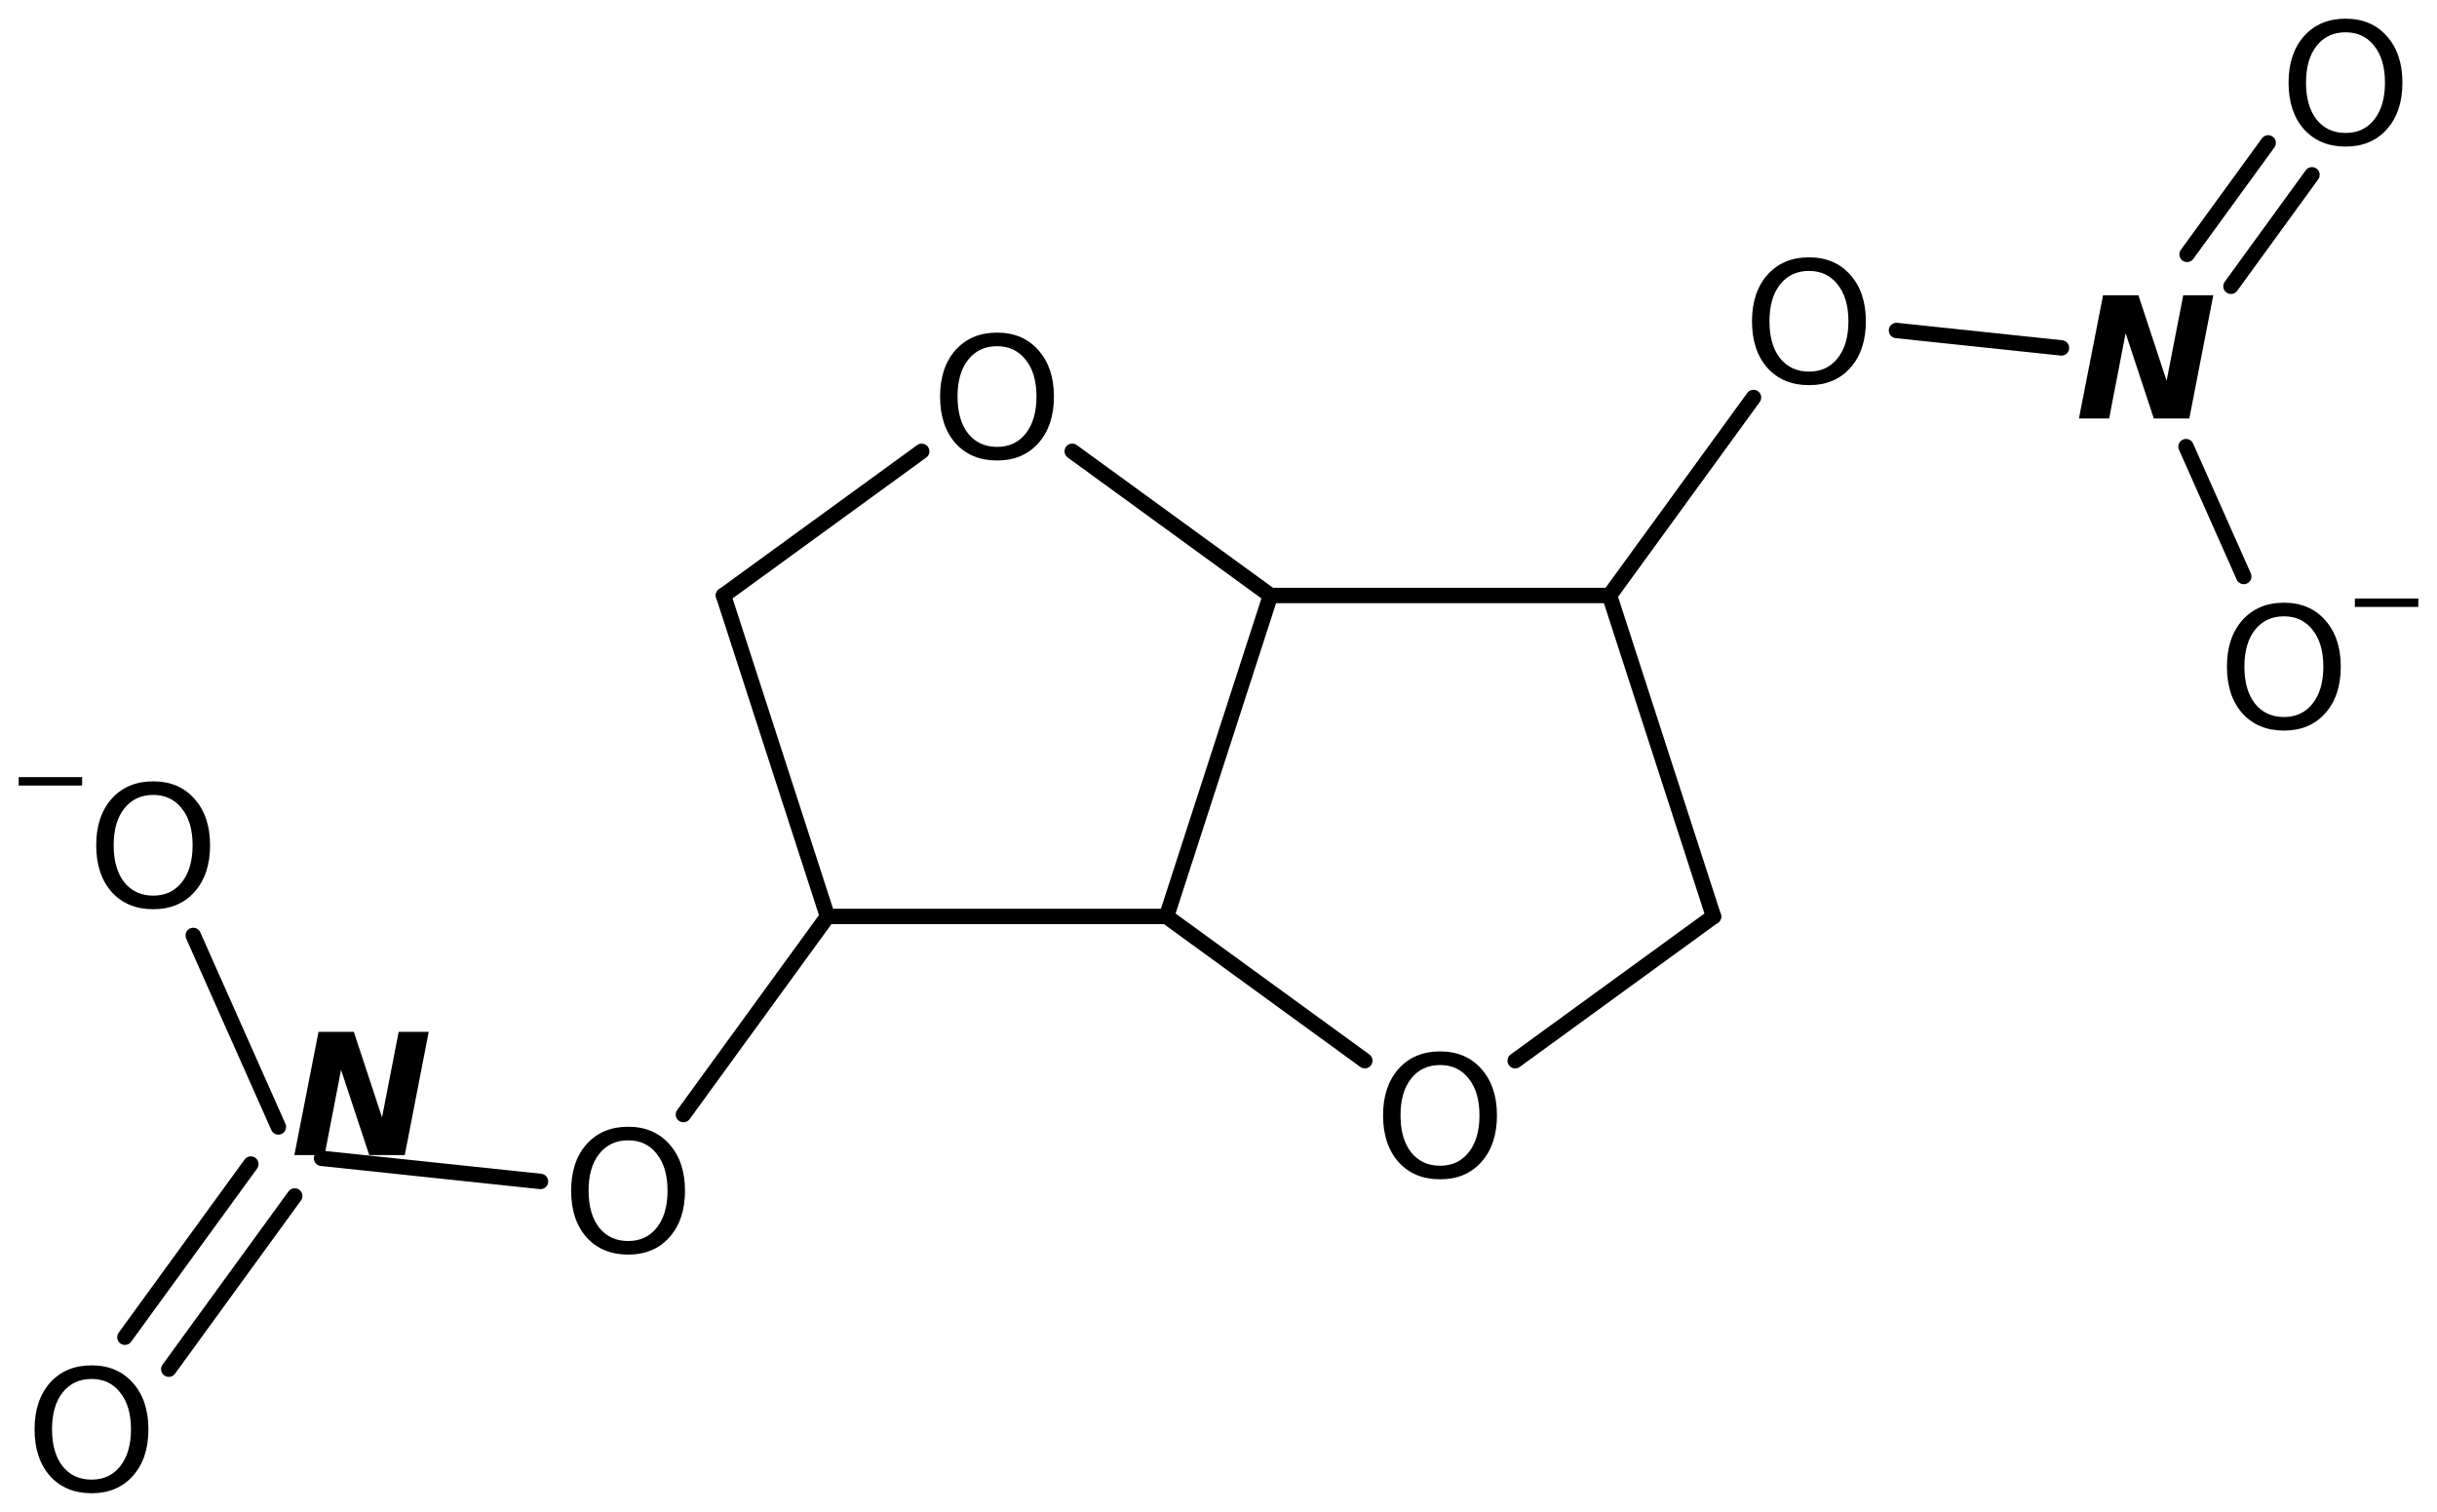 <?xml version='1.0' encoding='UTF-8'?>
<!DOCTYPE svg PUBLIC "-//W3C//DTD SVG 1.1//EN" "http://www.w3.org/Graphics/SVG/1.1/DTD/svg11.dtd">
<svg version='1.2' xmlns='http://www.w3.org/2000/svg' xmlns:xlink='http://www.w3.org/1999/xlink' width='73.029mm' height='45.305mm' viewBox='0 0 73.029 45.305'>
  <desc>Generated by the Chemistry Development Kit (http://github.com/cdk)</desc>
  <g stroke-linecap='round' stroke-linejoin='round' stroke='#000000' stroke-width='.462' fill='#000000'>
    <rect x='.0' y='.0' width='74.0' height='46.0' fill='#FFFFFF' stroke='none'/>
    <g id='mol1' class='mol'>
      <line id='mol1bnd1' class='bond' x1='21.681' y1='17.843' x2='24.797' y2='27.462'/>
      <line id='mol1bnd2' class='bond' x1='24.797' y1='27.462' x2='34.957' y2='27.462'/>
      <line id='mol1bnd3' class='bond' x1='34.957' y1='27.462' x2='38.072' y2='17.843'/>
      <line id='mol1bnd4' class='bond' x1='38.072' y1='17.843' x2='32.132' y2='13.523'/>
      <line id='mol1bnd5' class='bond' x1='21.681' y1='17.843' x2='27.62' y2='13.524'/>
      <line id='mol1bnd6' class='bond' x1='38.072' y1='17.843' x2='48.232' y2='17.843'/>
      <line id='mol1bnd7' class='bond' x1='48.232' y1='17.843' x2='51.348' y2='27.462'/>
      <line id='mol1bnd8' class='bond' x1='51.348' y1='27.462' x2='45.405' y2='31.784'/>
      <line id='mol1bnd9' class='bond' x1='34.957' y1='27.462' x2='40.899' y2='31.783'/>
      <line id='mol1bnd10' class='bond' x1='48.232' y1='17.843' x2='52.547' y2='11.911'/>
      <line id='mol1bnd11' class='bond' x1='56.832' y1='9.903' x2='61.776' y2='10.425'/>
      <g id='mol1bnd12' class='bond'>
        <line x1='65.54' y1='7.622' x2='67.969' y2='4.282'/>
        <line x1='66.855' y1='8.578' x2='69.283' y2='5.238'/>
      </g>
      <line id='mol1bnd13' class='bond' x1='65.508' y1='13.383' x2='67.238' y2='17.274'/>
      <line id='mol1bnd14' class='bond' x1='24.797' y1='27.462' x2='20.48' y2='33.398'/>
      <line id='mol1bnd15' class='bond' x1='16.197' y1='35.402' x2='9.636' y2='34.709'/>
      <g id='mol1bnd16' class='bond'>
        <line x1='8.832' y1='35.837' x2='5.058' y2='41.027'/>
        <line x1='7.517' y1='34.881' x2='3.743' y2='40.07'/>
      </g>
      <line id='mol1bnd17' class='bond' x1='8.342' y1='33.768' x2='5.791' y2='28.031'/>
      <path id='mol1atm5' class='atom' d='M29.88 10.374q-.548 .0 -.87 .408q-.316 .401 -.316 1.101q-.0 .699 .316 1.107q.322 .401 .87 .401q.541 .0 .857 -.401q.323 -.408 .323 -1.107q-.0 -.7 -.323 -1.101q-.316 -.408 -.857 -.408zM29.88 9.967q.772 -.0 1.234 .523q.469 .523 .469 1.393q-.0 .876 -.469 1.399q-.462 .517 -1.234 .517q-.779 -.0 -1.247 -.517q-.462 -.523 -.462 -1.399q-.0 -.87 .462 -1.393q.468 -.523 1.247 -.523z' stroke='none'/>
      <path id='mol1atm8' class='atom' d='M43.155 31.914q-.547 -.0 -.869 .407q-.317 .402 -.317 1.101q.0 .7 .317 1.107q.322 .402 .869 .402q.542 -.0 .858 -.402q.322 -.407 .322 -1.107q.0 -.699 -.322 -1.101q-.316 -.407 -.858 -.407zM43.155 31.506q.773 .0 1.235 .523q.469 .523 .469 1.393q-.0 .876 -.469 1.399q-.462 .517 -1.235 .517q-.778 .0 -1.246 -.517q-.463 -.523 -.463 -1.399q.0 -.87 .463 -1.393q.468 -.523 1.246 -.523z' stroke='none'/>
      <path id='mol1atm9' class='atom' d='M54.211 8.118q-.547 .0 -.87 .408q-.316 .401 -.316 1.1q-.0 .7 .316 1.107q.323 .402 .87 .402q.541 -.0 .858 -.402q.322 -.407 .322 -1.107q-.0 -.699 -.322 -1.1q-.317 -.408 -.858 -.408zM54.211 7.711q.772 -.0 1.235 .523q.468 .523 .468 1.392q.0 .876 -.468 1.399q-.463 .517 -1.235 .517q-.779 .0 -1.247 -.517q-.462 -.523 -.462 -1.399q-.0 -.869 .462 -1.392q.468 -.523 1.247 -.523z' stroke='none'/>
      <path id='mol1atm10' class='atom' d='M63.022 8.847h1.059l.845 2.561l.499 -2.561h.9l-.718 3.692h-1.064l-.845 -2.555l-.493 2.555h-.906l.723 -3.692z' stroke='none'/>
      <path id='mol1atm11' class='atom' d='M70.29 .968q-.547 -.0 -.869 .407q-.317 .401 -.317 1.101q.0 .699 .317 1.107q.322 .401 .869 .401q.542 .0 .858 -.401q.322 -.408 .322 -1.107q.0 -.7 -.322 -1.101q-.316 -.407 -.858 -.407zM70.29 .56q.773 -.0 1.235 .523q.468 .523 .468 1.393q.0 .876 -.468 1.399q-.462 .517 -1.235 .517q-.778 -.0 -1.246 -.517q-.463 -.523 -.463 -1.399q.0 -.87 .463 -1.393q.468 -.523 1.246 -.523z' stroke='none'/>
      <g id='mol1atm12' class='atom'>
        <path d='M68.443 18.468q-.547 -.0 -.87 .407q-.316 .402 -.316 1.101q.0 .7 .316 1.107q.323 .402 .87 .402q.542 -.0 .858 -.402q.322 -.407 .322 -1.107q.0 -.699 -.322 -1.101q-.316 -.407 -.858 -.407zM68.443 18.06q.773 .0 1.235 .524q.468 .523 .468 1.392q.0 .876 -.468 1.399q-.462 .517 -1.235 .517q-.778 .0 -1.247 -.517q-.462 -.523 -.462 -1.399q.0 -.869 .462 -1.392q.469 -.524 1.247 -.524z' stroke='none'/>
        <path d='M70.568 17.935h1.901v.251h-1.901v-.251z' stroke='none'/>
      </g>
      <path id='mol1atm13' class='atom' d='M18.824 34.17q-.547 .0 -.87 .408q-.316 .401 -.316 1.101q.0 .699 .316 1.107q.323 .401 .87 .401q.542 -.0 .858 -.401q.322 -.408 .322 -1.107q.0 -.7 -.322 -1.101q-.316 -.408 -.858 -.408zM18.824 33.763q.773 -.0 1.235 .523q.468 .523 .468 1.393q.0 .875 -.468 1.398q-.462 .517 -1.235 .517q-.778 .0 -1.247 -.517q-.462 -.523 -.462 -1.398q.0 -.87 .462 -1.393q.469 -.523 1.247 -.523z' stroke='none'/>
      <path id='mol1atm14' class='atom' d='M9.545 30.92h1.058l.845 2.561l.499 -2.561h.9l-.717 3.692h-1.065l-.845 -2.555l-.493 2.555h-.906l.724 -3.692z' stroke='none'/>
      <path id='mol1atm15' class='atom' d='M2.745 41.321q-.548 -.0 -.87 .407q-.316 .402 -.316 1.101q-.0 .7 .316 1.107q.322 .401 .87 .401q.541 .0 .857 -.401q.323 -.407 .323 -1.107q-.0 -.699 -.323 -1.101q-.316 -.407 -.857 -.407zM2.745 40.913q.772 .0 1.235 .523q.468 .523 .468 1.393q-.0 .876 -.468 1.399q-.463 .517 -1.235 .517q-.779 -.0 -1.247 -.517q-.462 -.523 -.462 -1.399q-.0 -.87 .462 -1.393q.468 -.523 1.247 -.523z' stroke='none'/>
      <g id='mol1atm16' class='atom'>
        <path d='M4.592 23.82q-.547 .0 -.87 .408q-.316 .401 -.316 1.101q-.0 .699 .316 1.107q.323 .401 .87 .401q.541 .0 .858 -.401q.322 -.408 .322 -1.107q-.0 -.7 -.322 -1.101q-.317 -.408 -.858 -.408zM4.592 23.413q.772 -.0 1.235 .523q.468 .523 .468 1.393q.0 .875 -.468 1.399q-.463 .517 -1.235 .517q-.779 -.0 -1.247 -.517q-.462 -.524 -.462 -1.399q-.0 -.87 .462 -1.393q.468 -.523 1.247 -.523z' stroke='none'/>
        <path d='M.56 23.287h1.901v.252h-1.901v-.252z' stroke='none'/>
      </g>
    </g>
  </g>
</svg>

